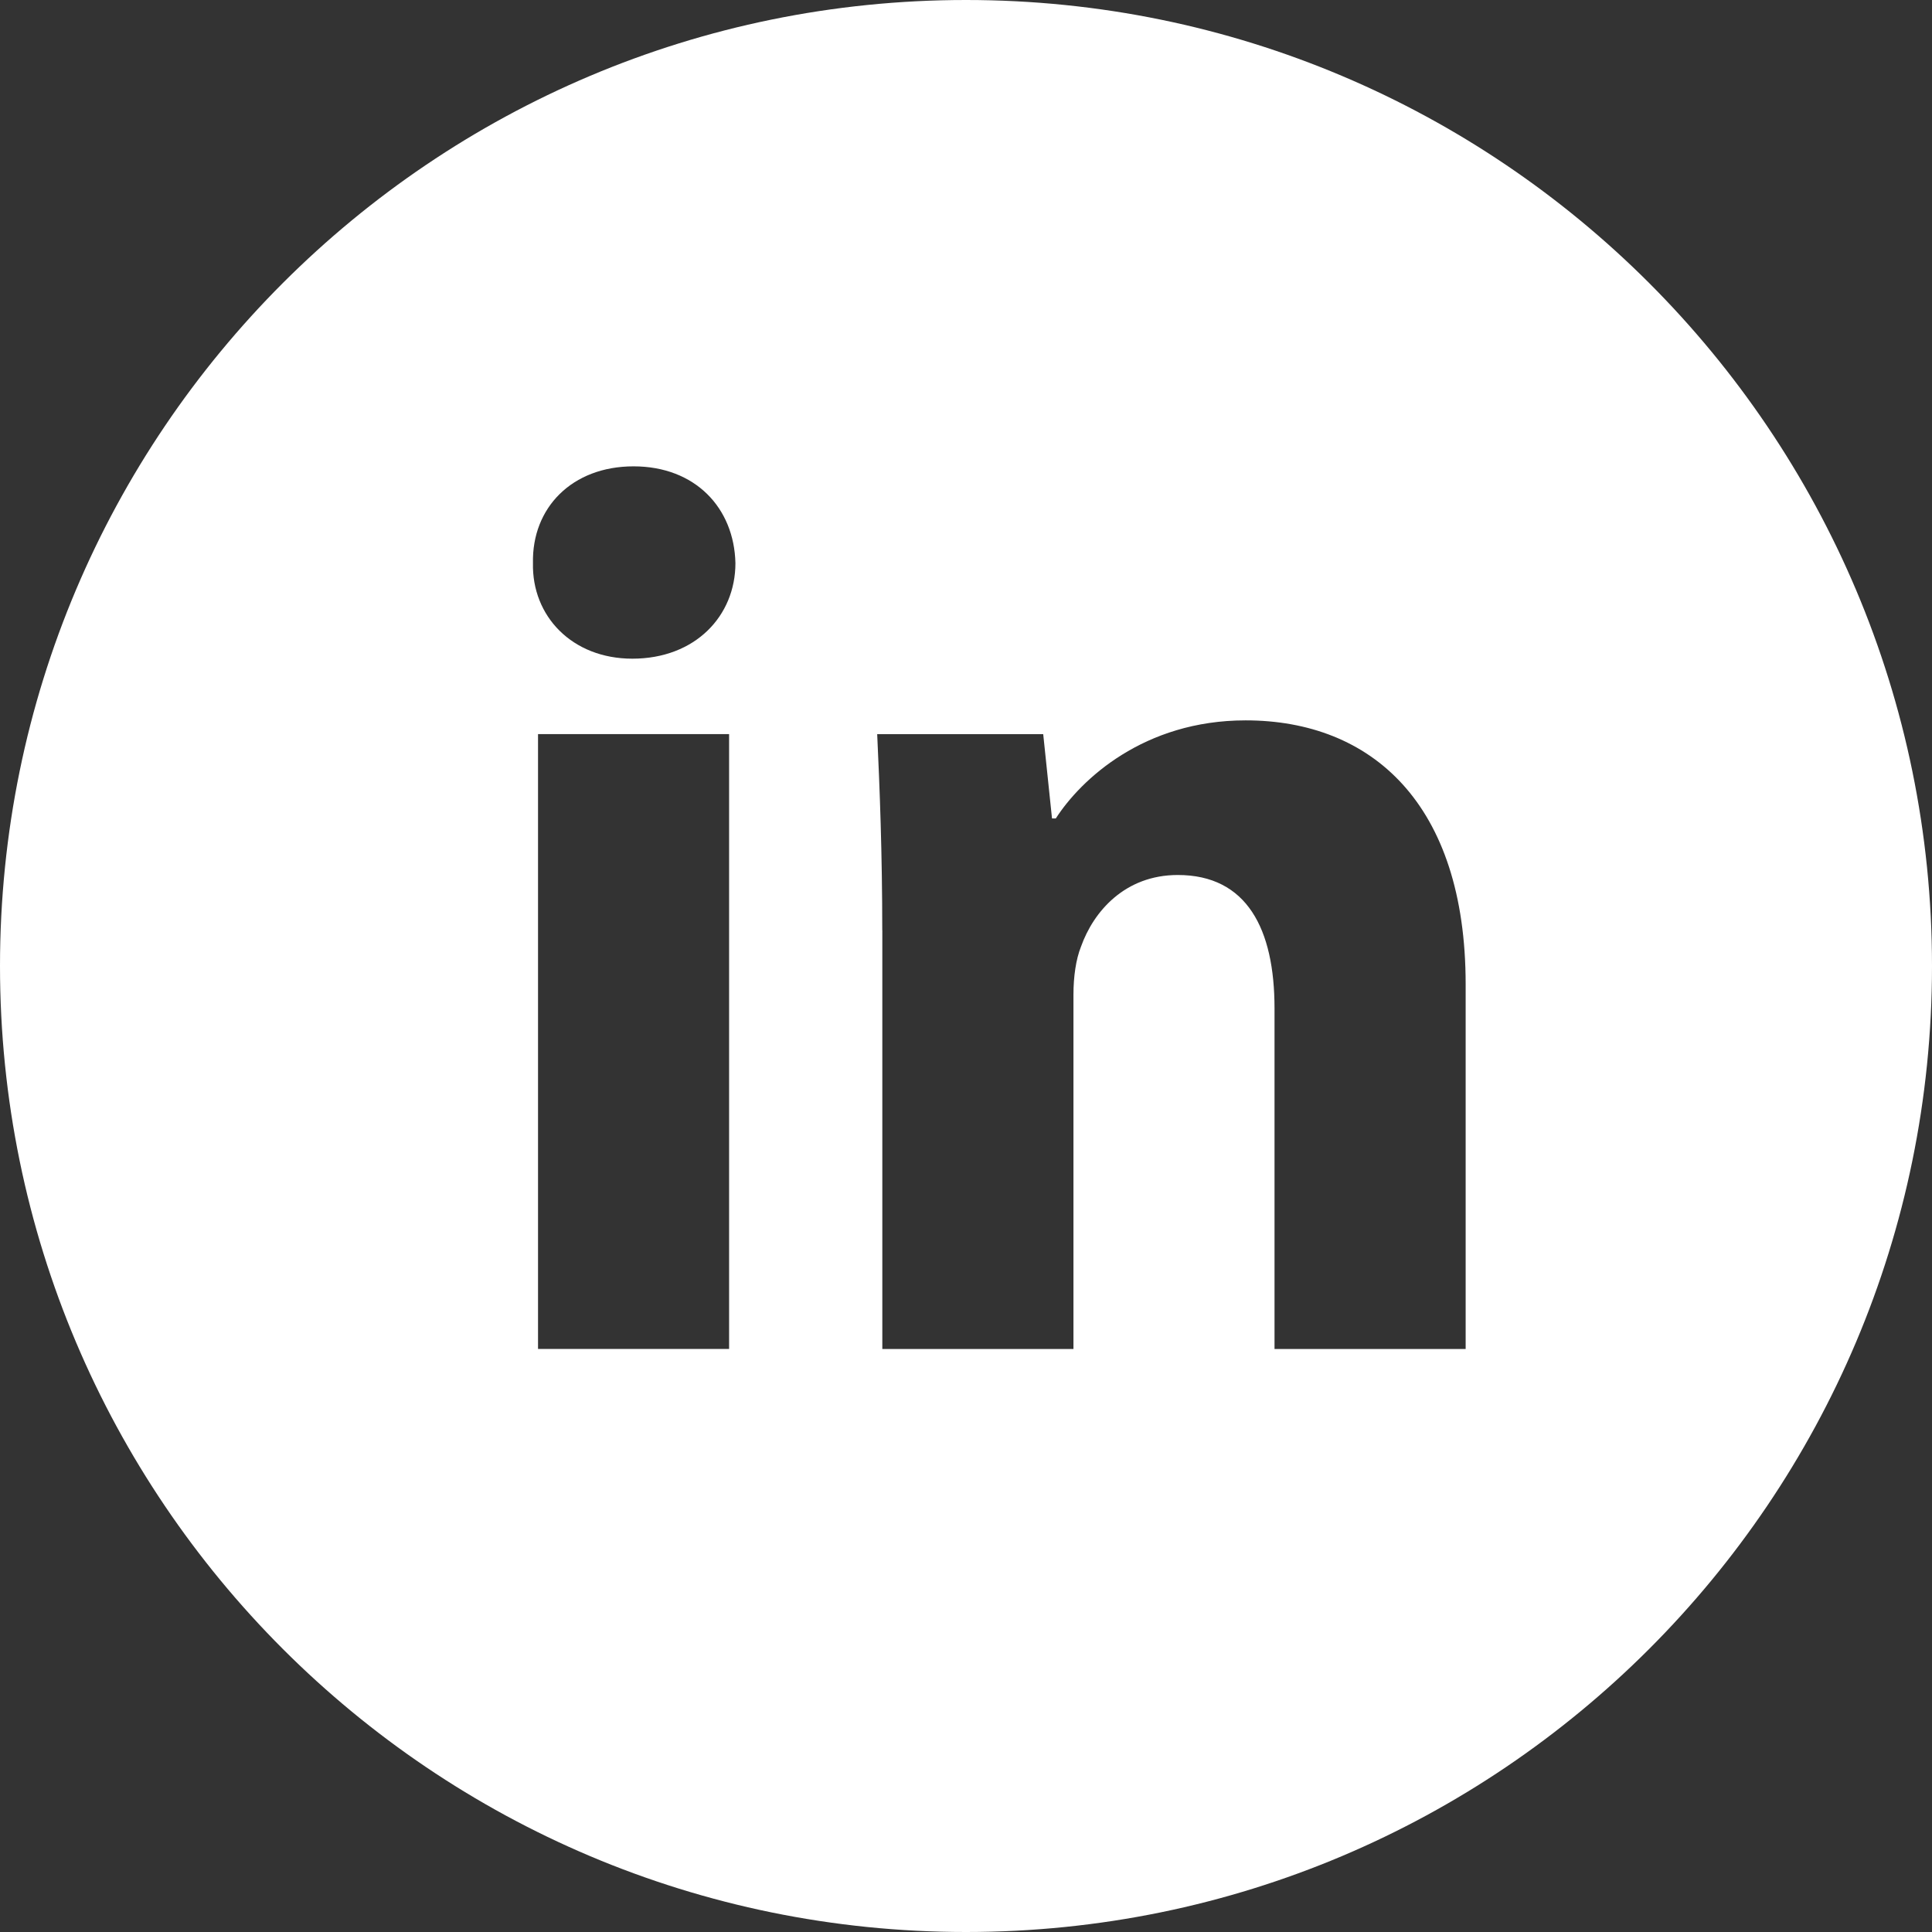 <svg width="29" height="29" viewBox="0 0 29 29" fill="none" xmlns="http://www.w3.org/2000/svg">
<rect x="0" y="0" width="29" height="29" fill="#333333" stroke="none"/>
<path fill-rule="evenodd" clip-rule="evenodd" d="M29 14.5C29 22.508 22.508 29 14.5 29C6.492 29 0 22.508 0 14.5C0 6.492 6.492 0 14.5 0C22.508 0 29 6.492 29 14.5ZM11.039 8.453C11.039 9.246 10.435 9.887 9.492 9.887C8.585 9.887 7.982 9.246 8 8.453C7.982 7.623 8.585 7 9.51 7C10.435 7 11.02 7.623 11.039 8.453ZM8.076 20.248V11.019H10.944V20.248H8.076ZM13.167 11.02C13.205 11.832 13.243 12.813 13.243 13.964H13.244V20.249H16.113V14.927C16.113 14.662 16.15 14.399 16.226 14.21C16.414 13.681 16.886 13.134 17.679 13.134C18.717 13.134 19.131 13.945 19.131 15.135V20.249H22V14.775C22 12.059 20.584 10.813 18.697 10.813C17.169 10.813 16.225 11.7 15.848 12.285H15.791L15.659 11.02H13.167Z" fill="white"/>
</svg>
